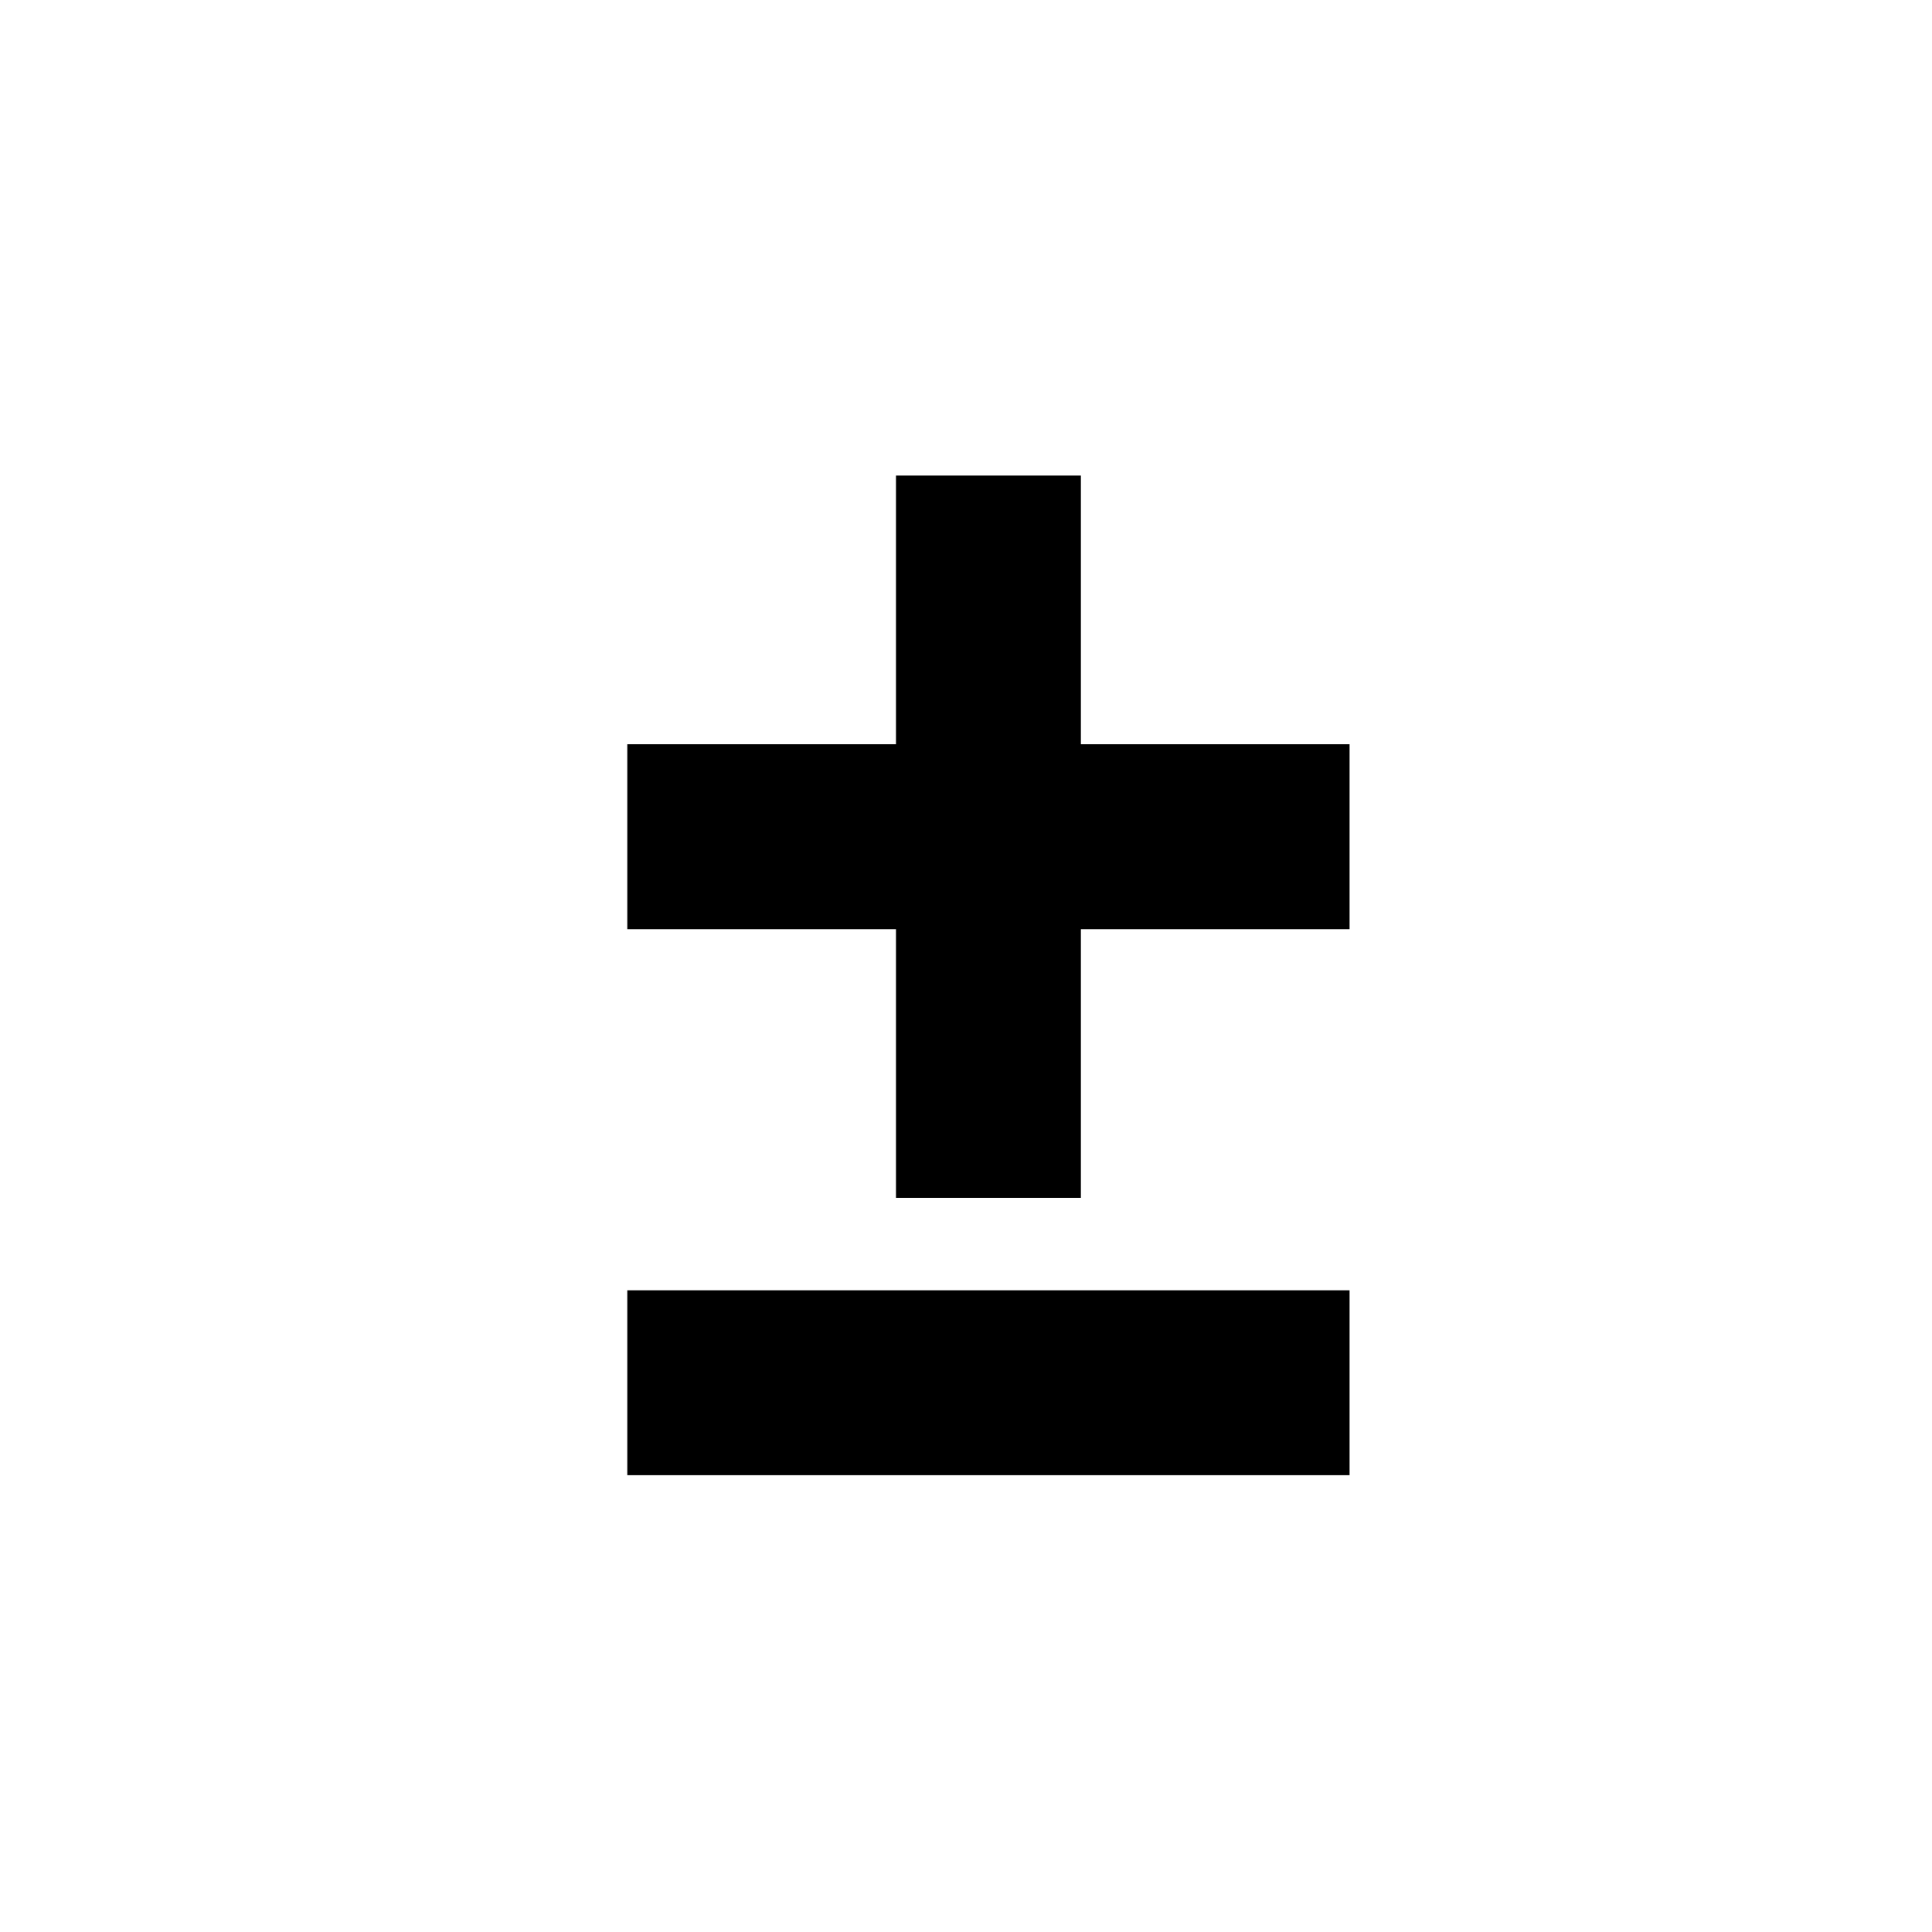 <svg id="Layer_1" data-name="Layer 1" xmlns="http://www.w3.org/2000/svg" viewBox="0 0 900 900"><path d="M292.217,432.834V346.7H417.381V221.535h86.135V346.7H628.681v86.134H503.516V558H417.381V432.834Zm0,168.232H628.681V687.2H292.217Z"/></svg>